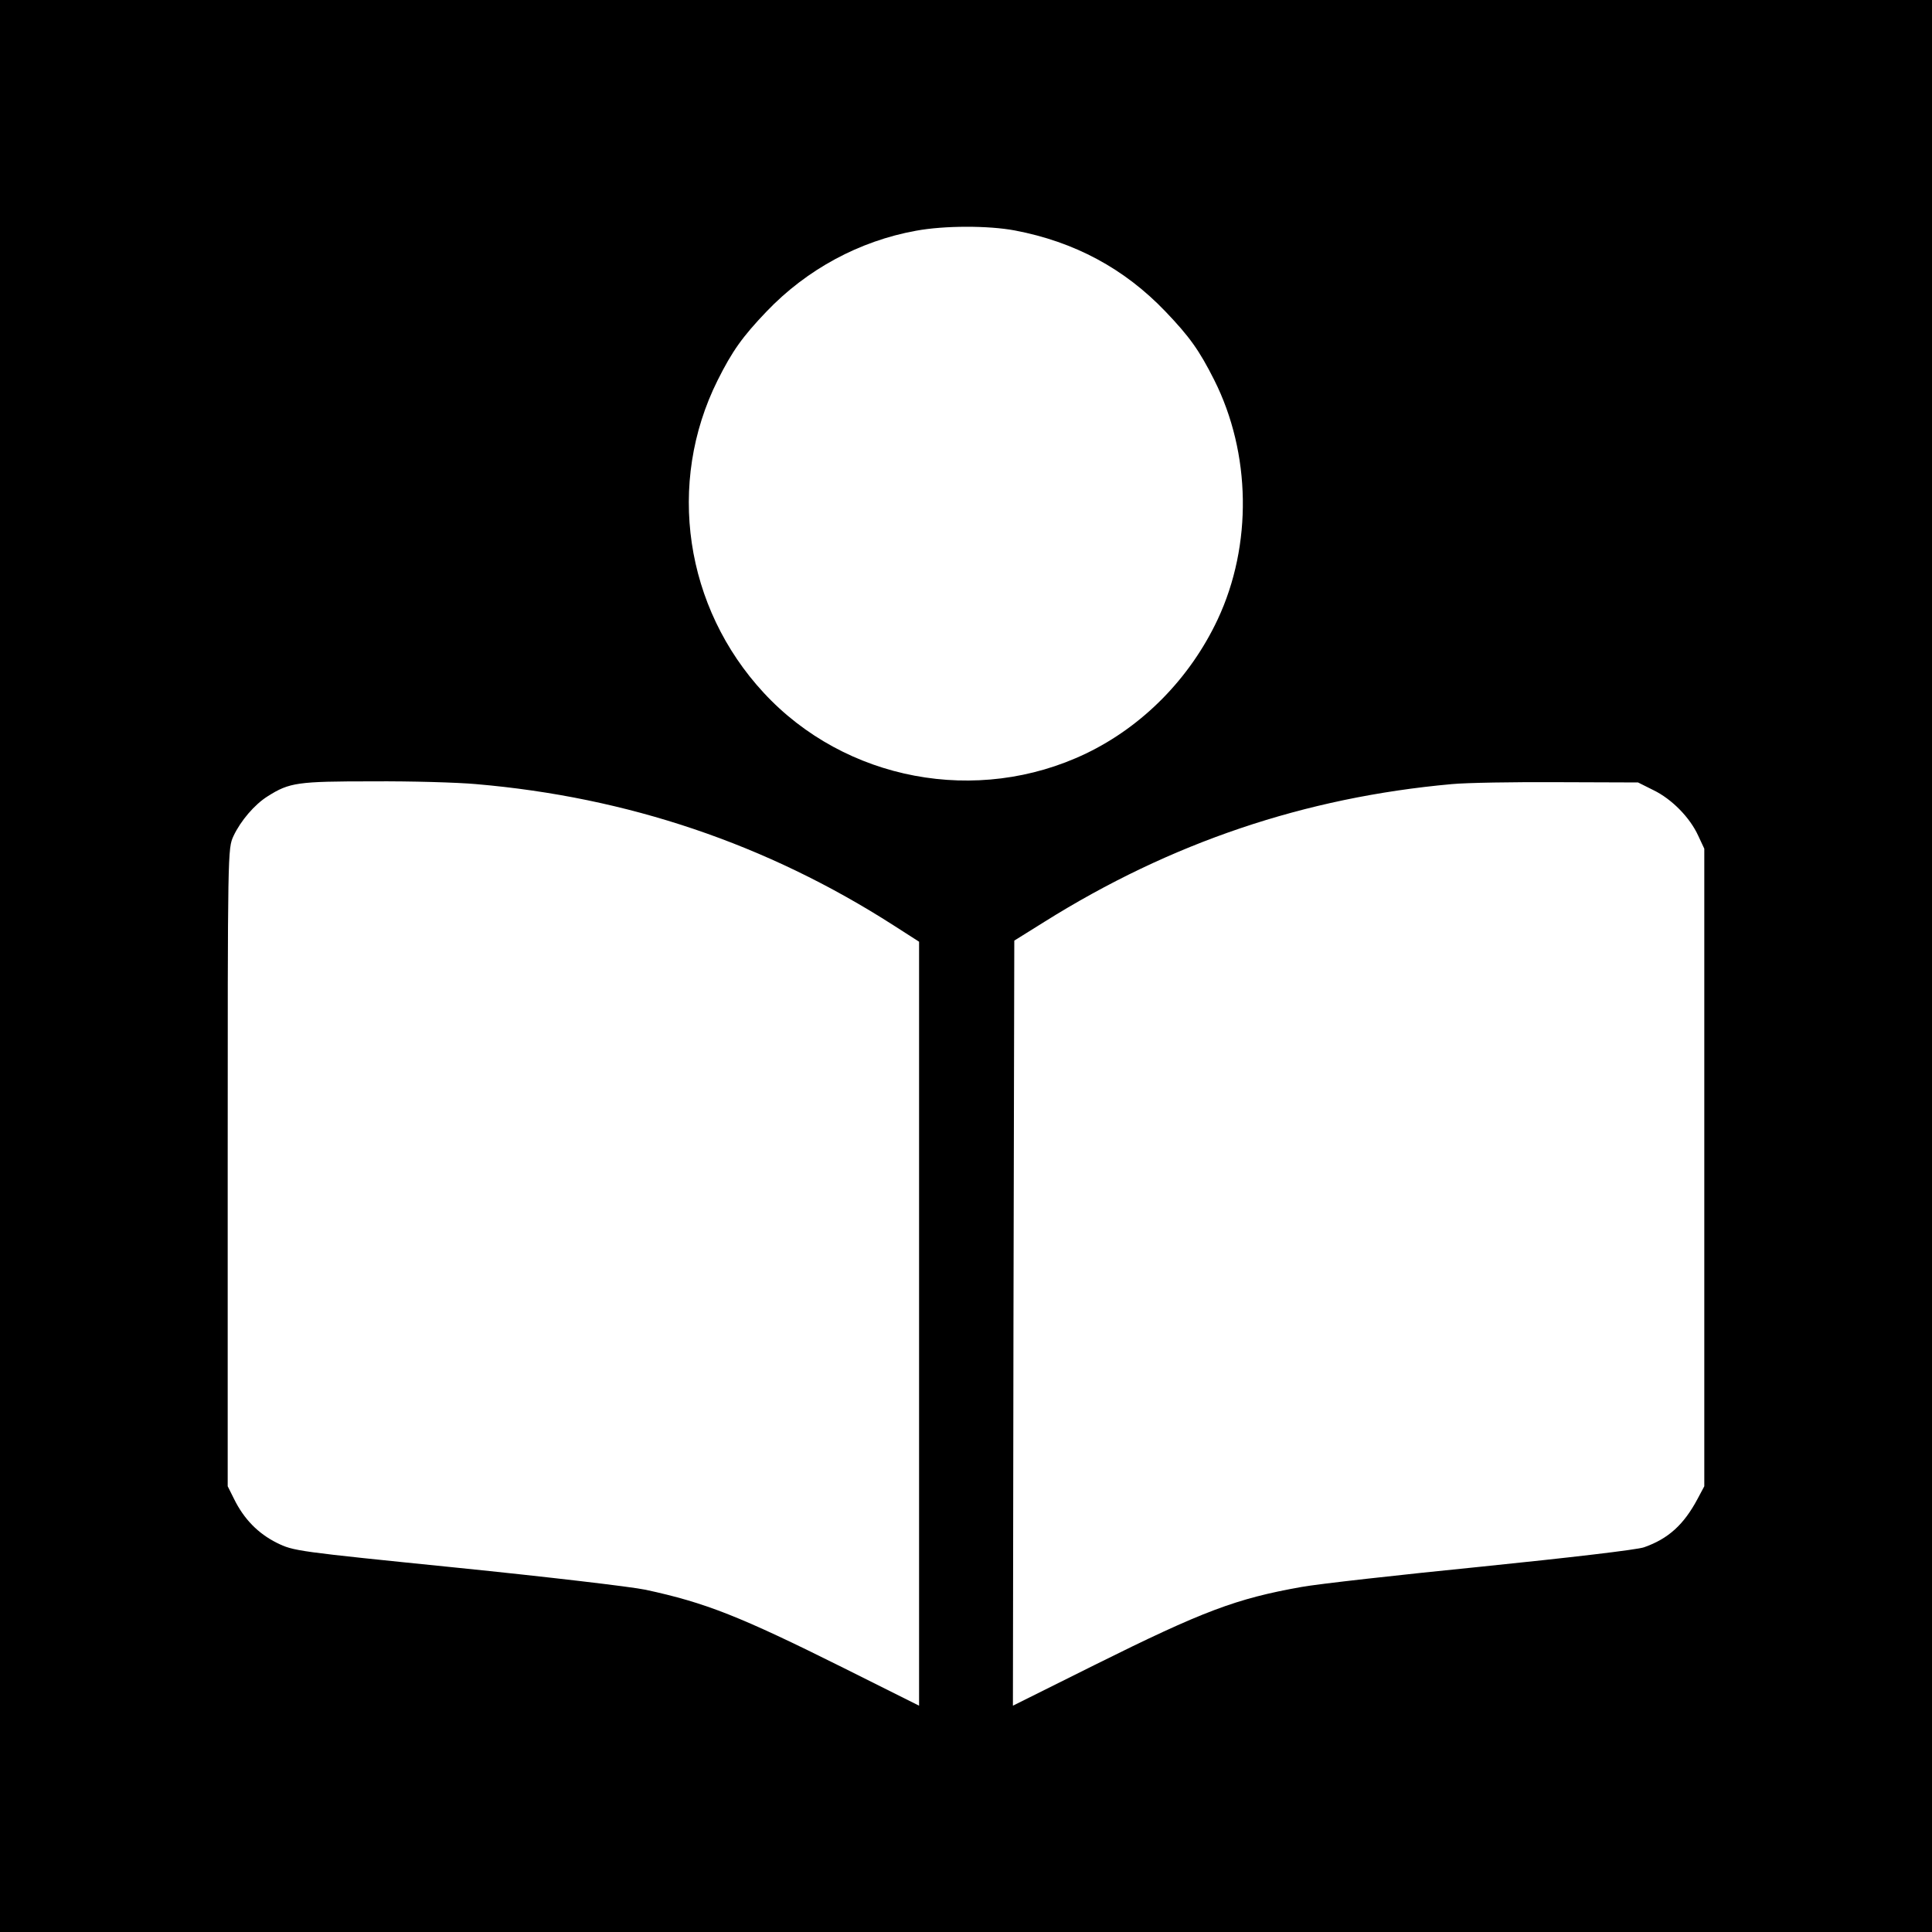 <?xml version="1.0" standalone="no"?>
<!DOCTYPE svg PUBLIC "-//W3C//DTD SVG 20010904//EN"
 "http://www.w3.org/TR/2001/REC-SVG-20010904/DTD/svg10.dtd">
<svg version="1.0" xmlns="http://www.w3.org/2000/svg"
 width="700pt" height="700pt" viewBox="0 0 700 700"
 preserveAspectRatio="xMidYMid meet">
<g transform="translate(0,700) scale(0.1,-0.1)"
fill="#000000" stroke="none">
<path d="M0 3500 l0 -3500 3500 0 3500 0 0 3500 0 3500 -3500 0 -3500 0 0
-3500z m3677 2665 c216 -41 397 -138 546 -294 87 -91 122 -140 176 -247 134
-266 139 -599 13 -868 -100 -213 -271 -387 -477 -486 -394 -189 -873 -99
-1168 220 -286 309 -353 759 -167 1132 53 106 90 158 177 249 146 153 337 256
542 293 103 19 262 19 358 1z m-1952 -2006 c549 -47 1053 -217 1513 -512 l92
-59 0 -1384 0 -1384 -272 136 c-377 188 -501 237 -719 284 -52 11 -359 47
-684 80 -582 59 -591 60 -652 90 -68 34 -119 86 -155 159 l-23 46 0 1155 c0
1153 0 1155 21 1201 26 55 76 114 124 144 79 50 108 54 380 54 140 1 309 -4
375 -10z m4266 -22 c66 -32 132 -99 162 -165 l22 -47 0 -1155 0 -1155 -24 -45
c-50 -94 -106 -145 -194 -176 -24 -9 -273 -38 -587 -70 -300 -30 -595 -63
-655 -74 -236 -42 -356 -87 -748 -282 l-297 -148 2 1386 3 1386 109 68 c458
287 944 451 1476 499 52 5 226 8 385 7 l290 -1 56 -28z"/>
</g>
</svg>
